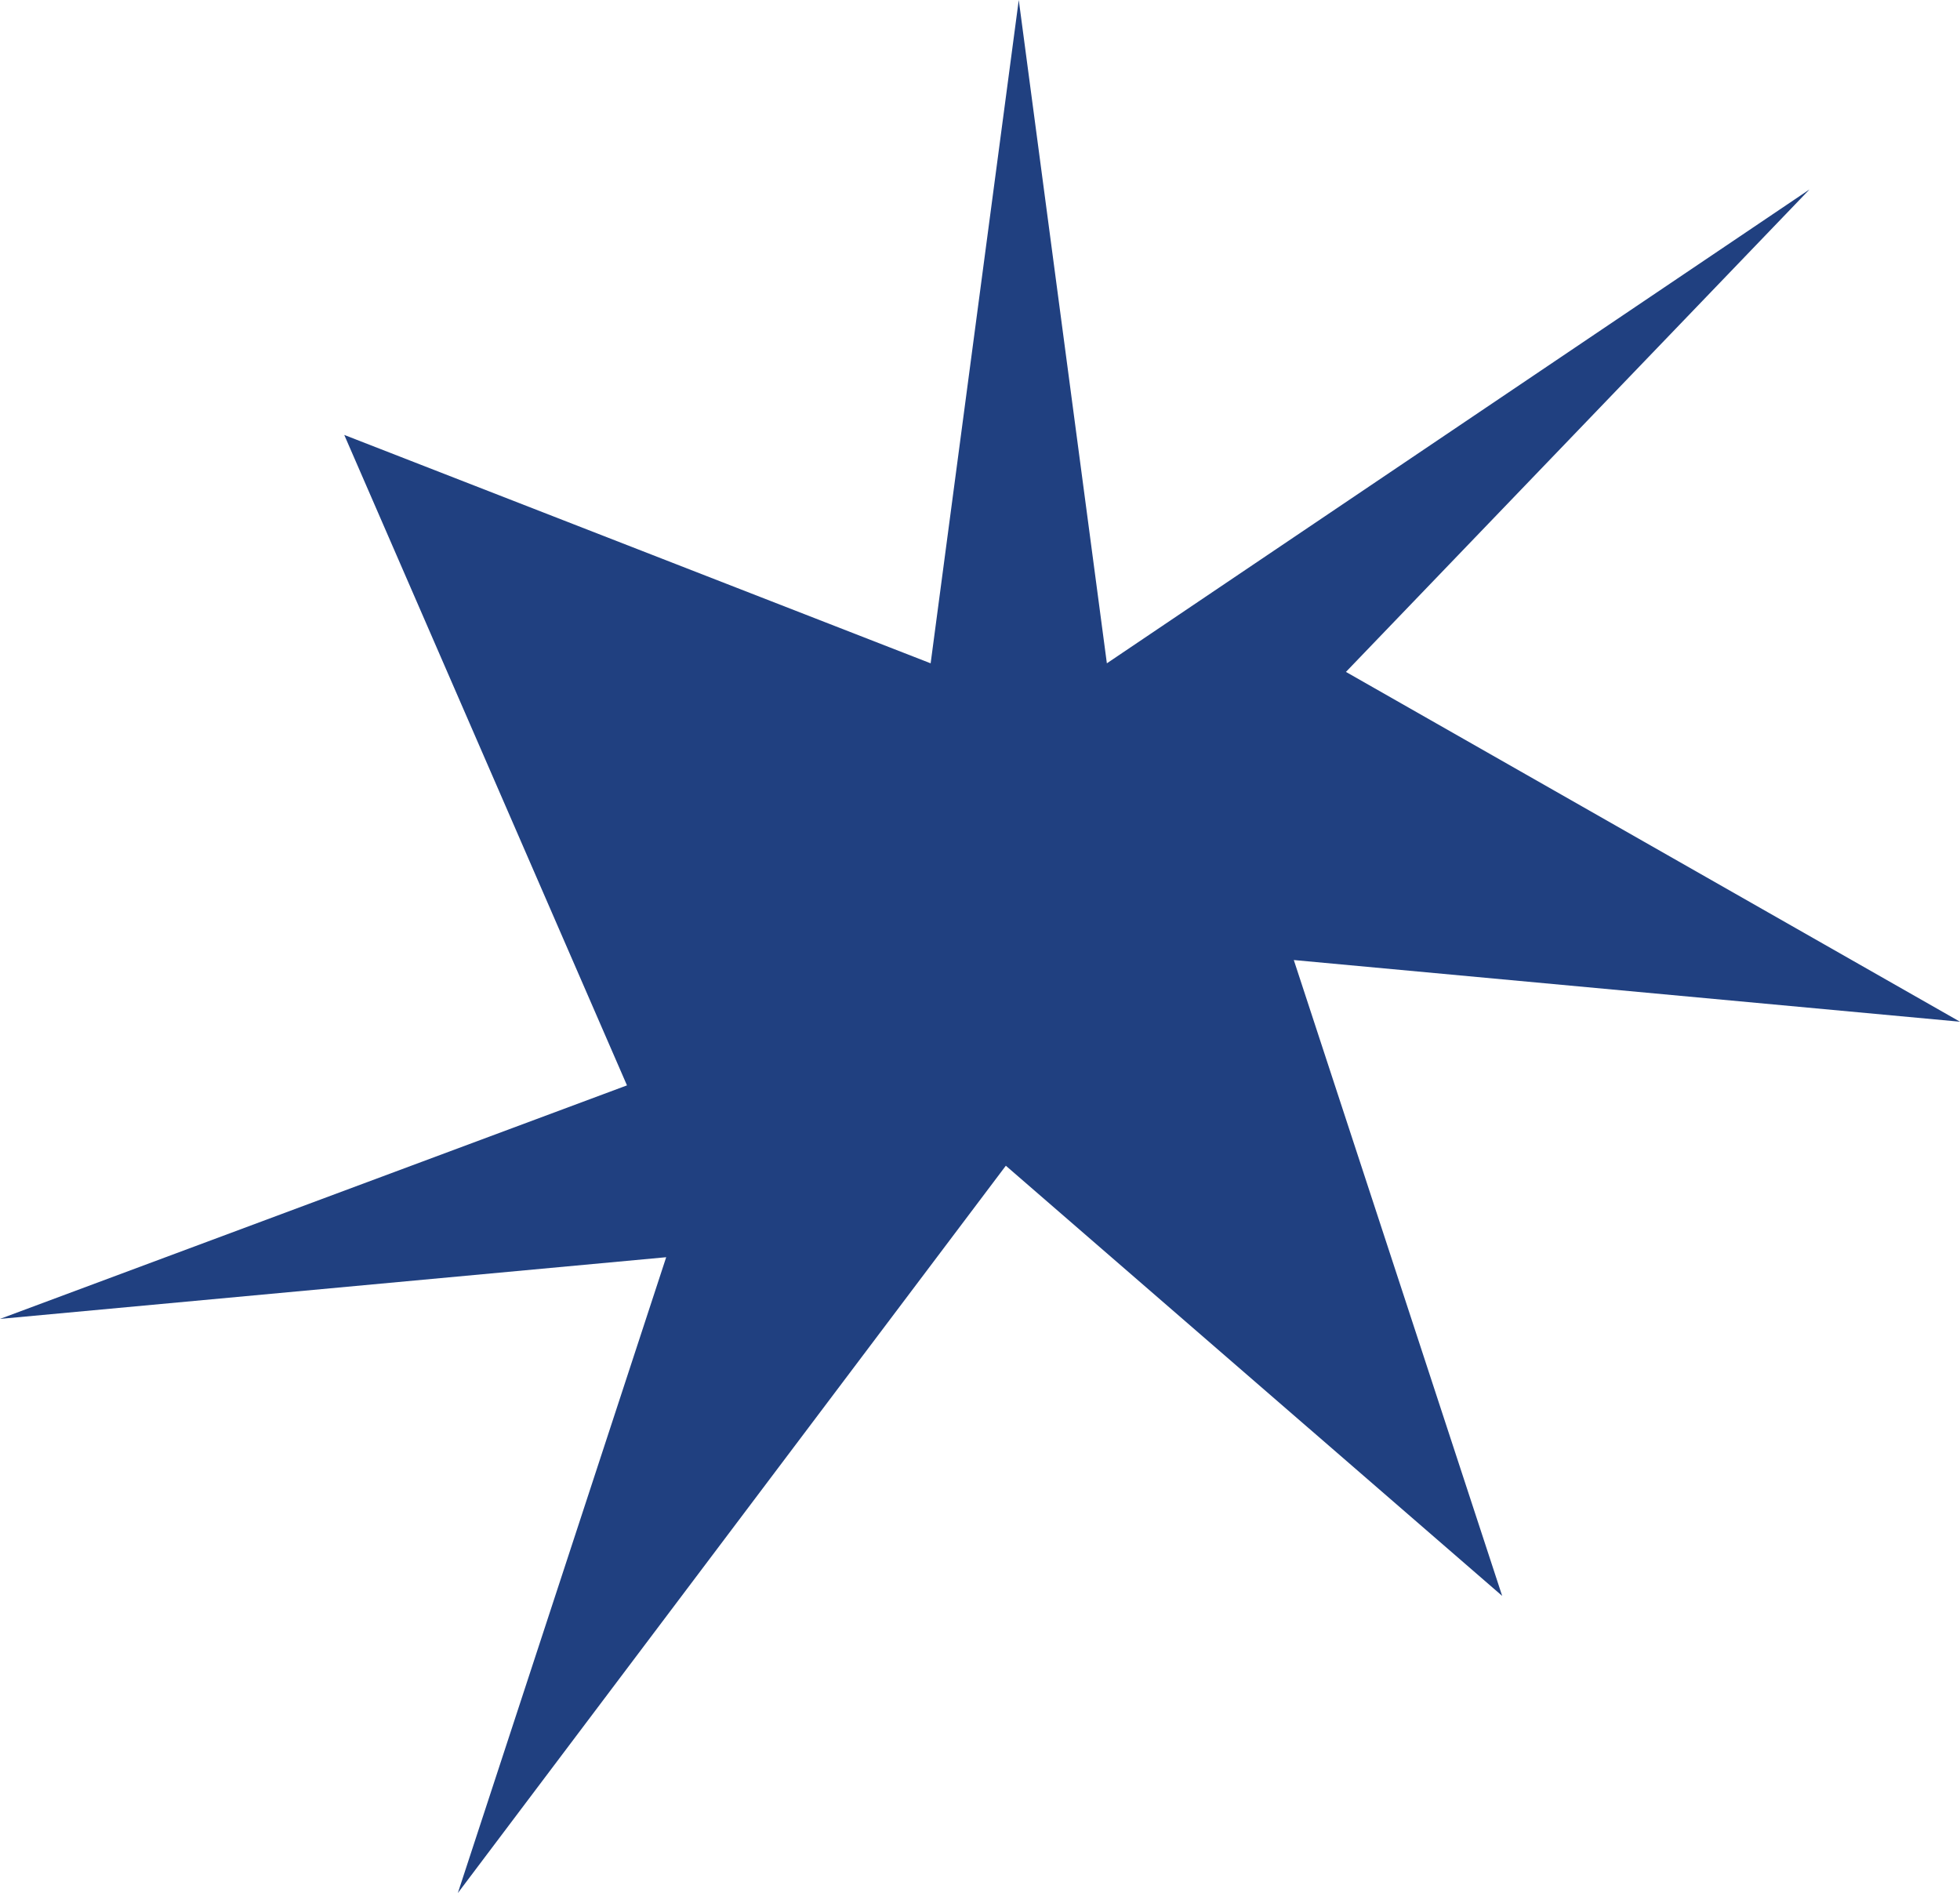 <?xml version="1.0" encoding="UTF-8"?> <svg xmlns="http://www.w3.org/2000/svg" width="607" height="587" viewBox="0 0 607 587" fill="none"> <path d="M315.503 0L342.791 205.394L560.398 58.659L416.829 208.055L607 316.372L400.684 297.272L465.214 494.166L311.502 360.962L141.786 586.187L206.316 389.293L0 408.393L194.172 336.084L106.615 134.676L288.214 205.394L315.503 0Z" fill="#204080"></path> </svg> 
